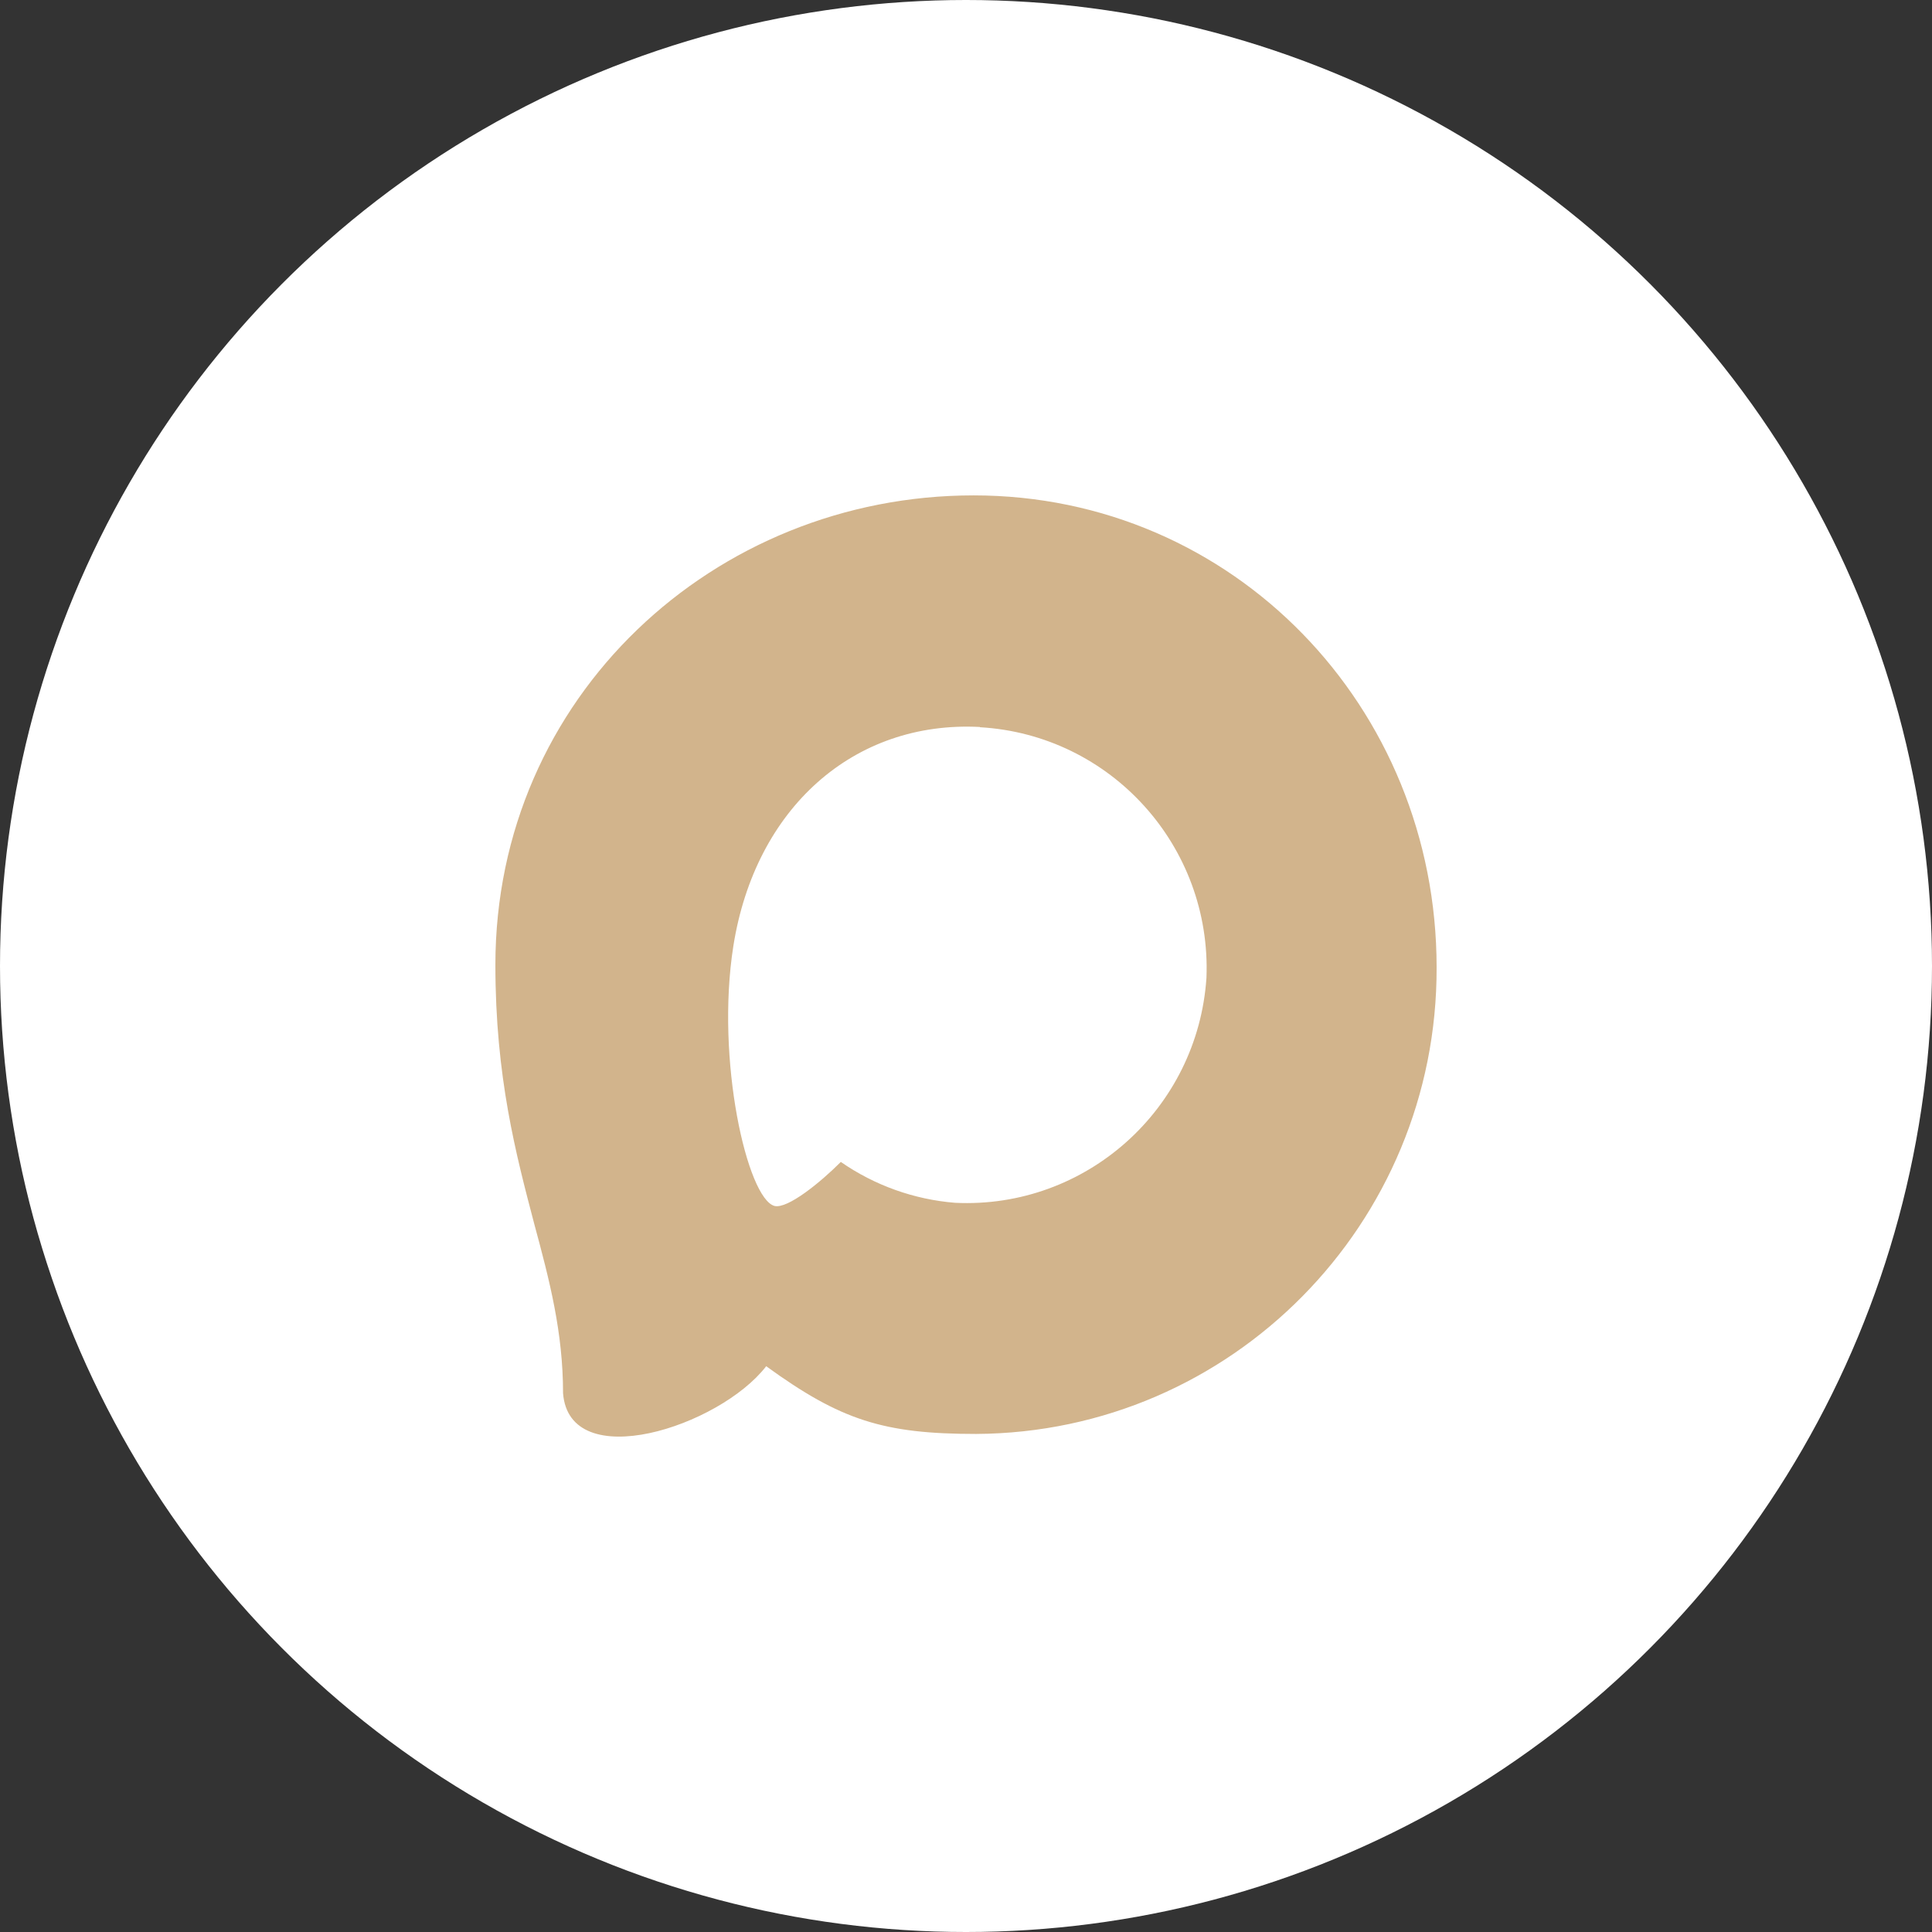 <?xml version="1.0" encoding="UTF-8"?> <svg xmlns="http://www.w3.org/2000/svg" width="39" height="39" viewBox="0 0 39 39" fill="none"><rect x="0" y="0" width="39" height="39" fill="#333333" stroke="none"/><circle cx="19.5" cy="19.5" r="19.5" fill="white"></circle><path fill-rule="evenodd" clip-rule="evenodd" d="M19.704 28.946C17.84 28.946 16.973 28.672 15.467 27.579C14.514 28.809 11.497 29.77 11.366 28.126C11.366 26.891 11.093 25.847 10.785 24.708C10.417 23.305 10 21.742 10 19.477C10 14.069 14.419 10 19.654 10C24.894 10 29 14.269 29 19.528C29.017 24.704 24.858 28.918 19.704 28.946ZM19.781 14.675C17.232 14.543 15.245 16.315 14.804 19.095C14.441 21.396 15.086 24.198 15.635 24.344C15.898 24.407 16.56 23.87 16.973 23.455C17.656 23.929 18.451 24.213 19.278 24.28C21.919 24.408 24.177 22.388 24.354 19.737C24.458 17.081 22.424 14.832 19.781 14.68L19.781 14.675Z" fill="#D2B48C"></path></svg> 